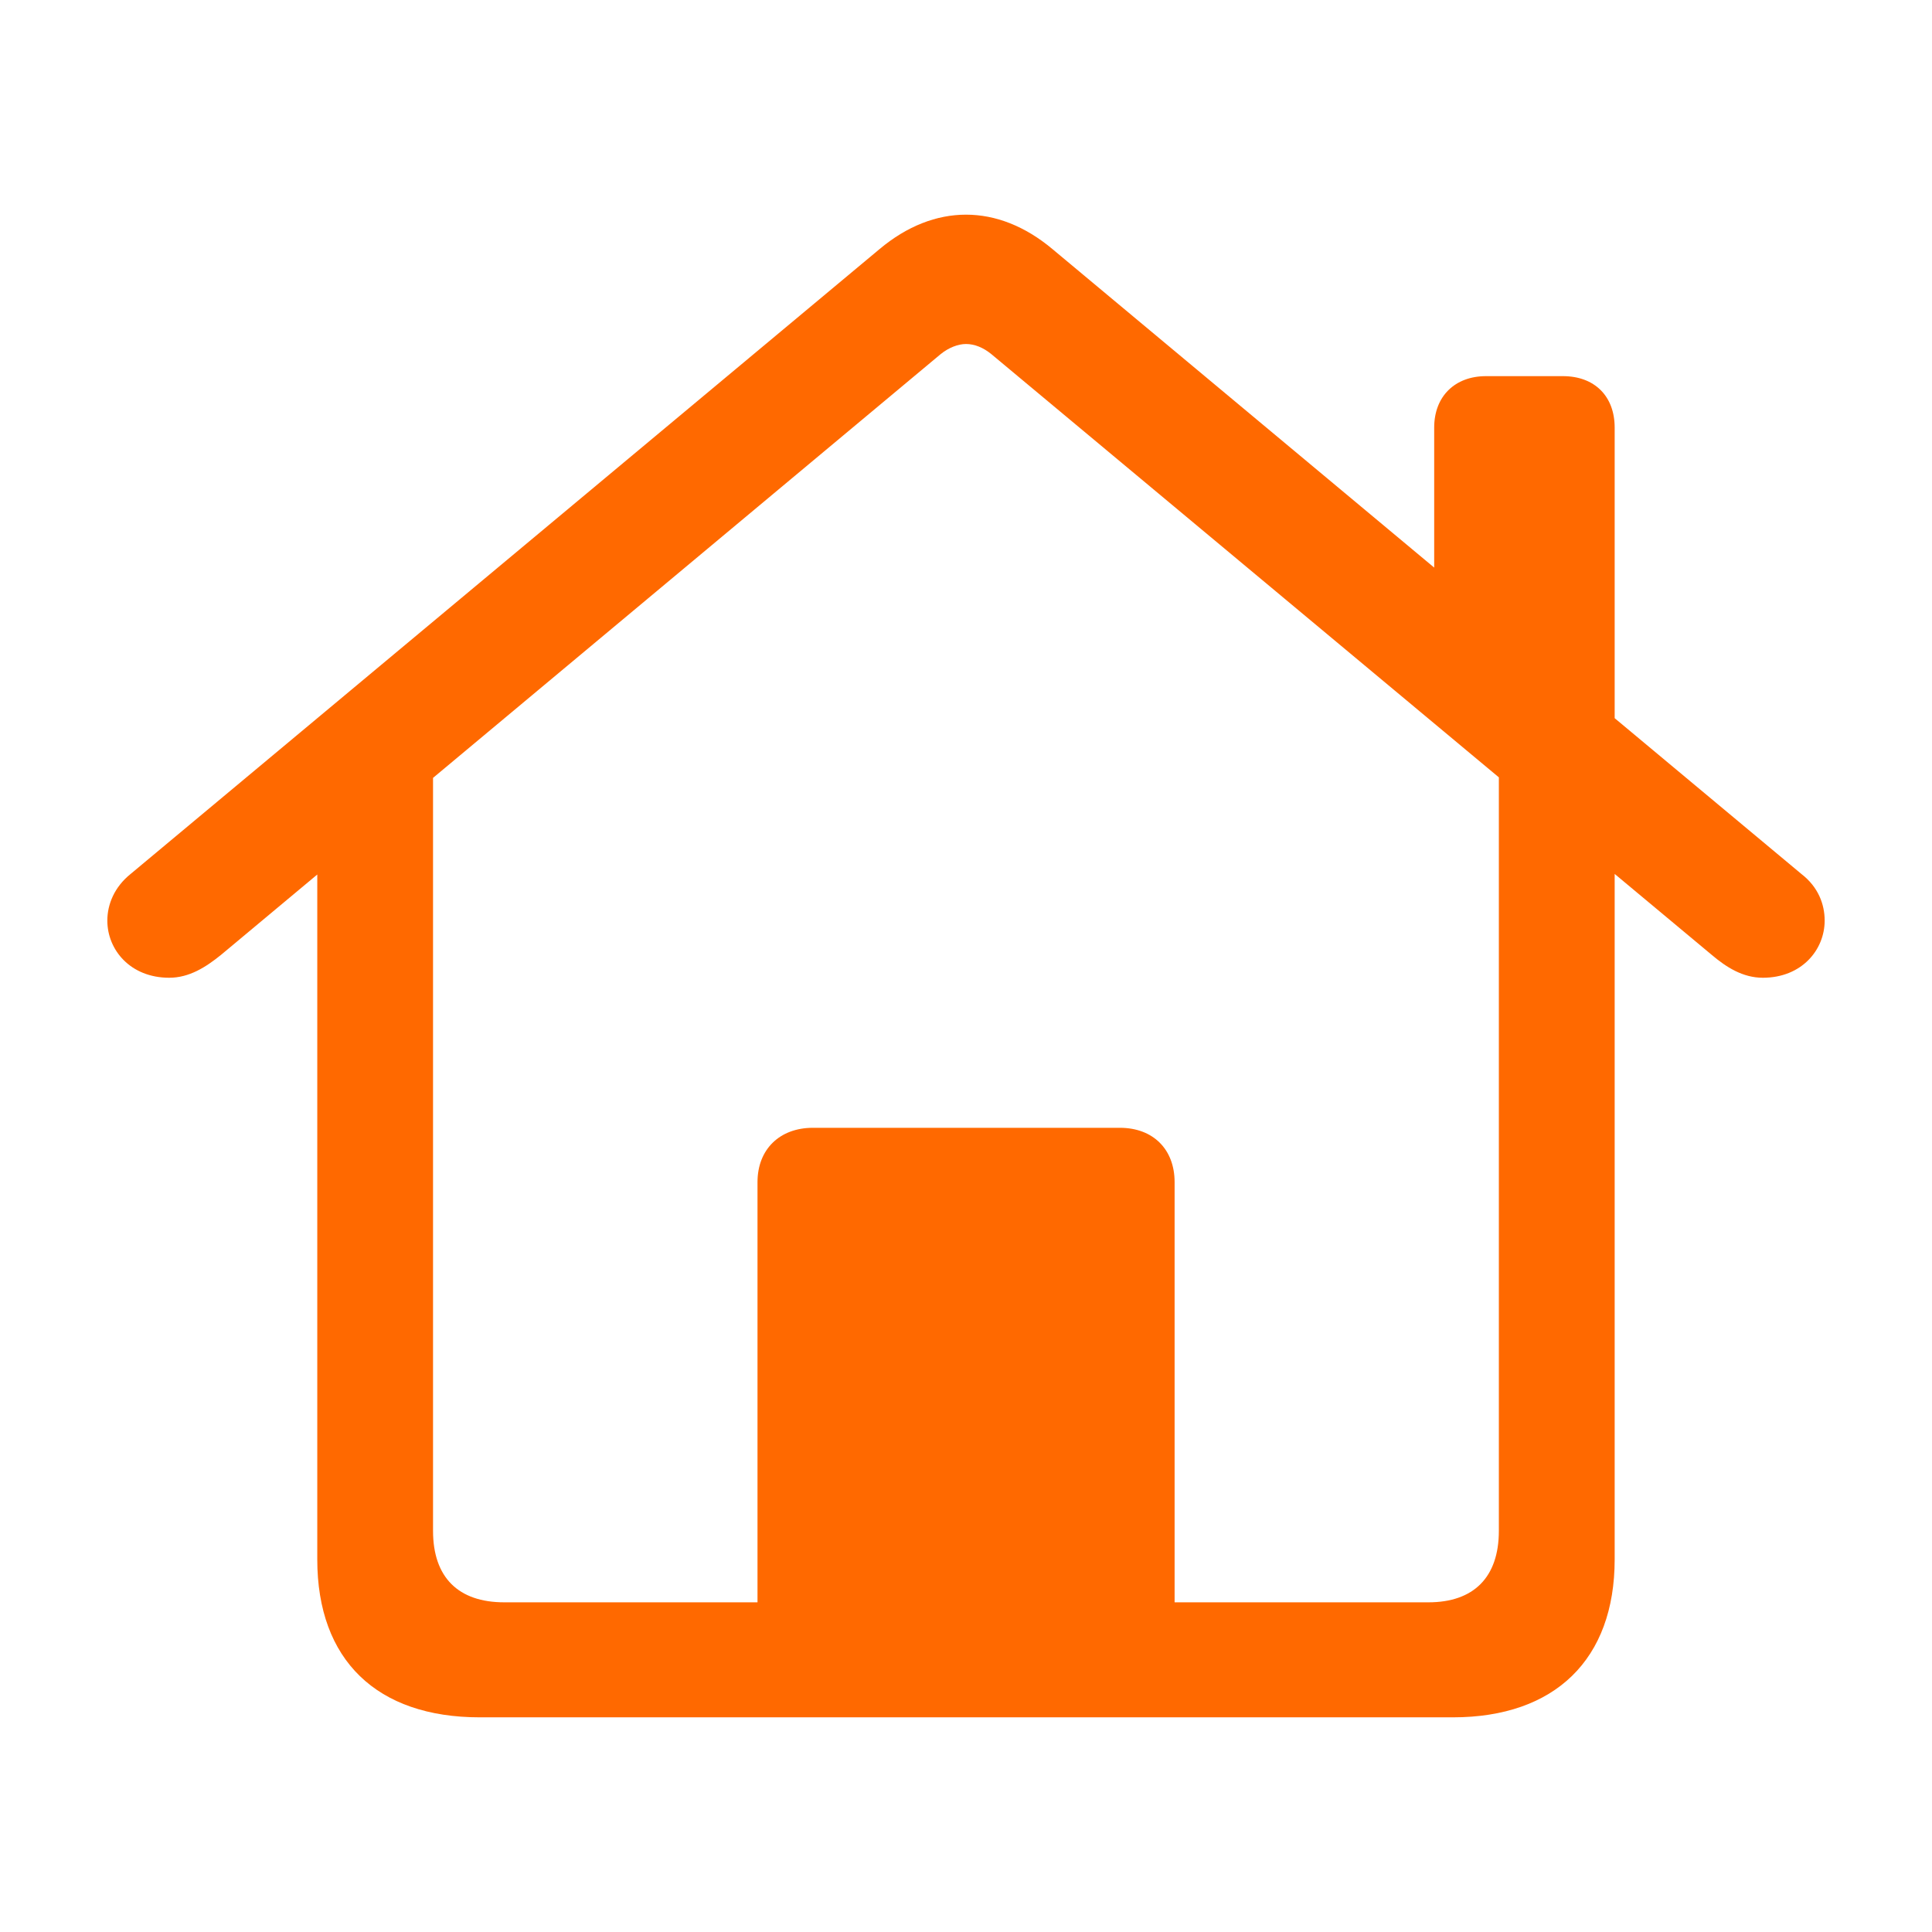 <svg width="36" height="36" viewBox="0 0 36 36" fill="none" xmlns="http://www.w3.org/2000/svg">
<path d="M14.115 30.628H21.887V22.027C21.887 21.415 21.485 21.015 20.868 21.015H15.146C14.53 21.015 14.115 21.415 14.115 22.027V30.628ZM3.153 18.219C3.528 18.219 3.837 18.02 4.118 17.793L17.531 6.596C17.679 6.477 17.853 6.41 18 6.41C18.161 6.41 18.322 6.477 18.469 6.596L31.896 17.793C32.164 18.02 32.472 18.219 32.848 18.219C33.571 18.219 34 17.7 34 17.154C34 16.848 33.879 16.528 33.571 16.289L19.608 4.639C19.099 4.213 18.549 4 18 4C17.451 4 16.901 4.213 16.392 4.639L2.429 16.289C2.134 16.528 2 16.848 2 17.154C2 17.7 2.43 18.219 3.153 18.219ZM26.724 11.15L30.087 13.972V7.968C30.087 7.382 29.712 7.009 29.123 7.009H27.689C27.113 7.009 26.724 7.382 26.724 7.968V11.15ZM8.942 32H27.072C28.974 32 30.087 30.921 30.087 29.057V14.306L27.929 12.855V28.525C27.929 29.391 27.46 29.857 26.616 29.857H9.396C8.539 29.857 8.069 29.391 8.069 28.525V12.868L5.912 14.306V29.058C5.912 30.935 7.024 32 8.94 32L8.942 32Z" fill="#FF6900"/>
</svg>
